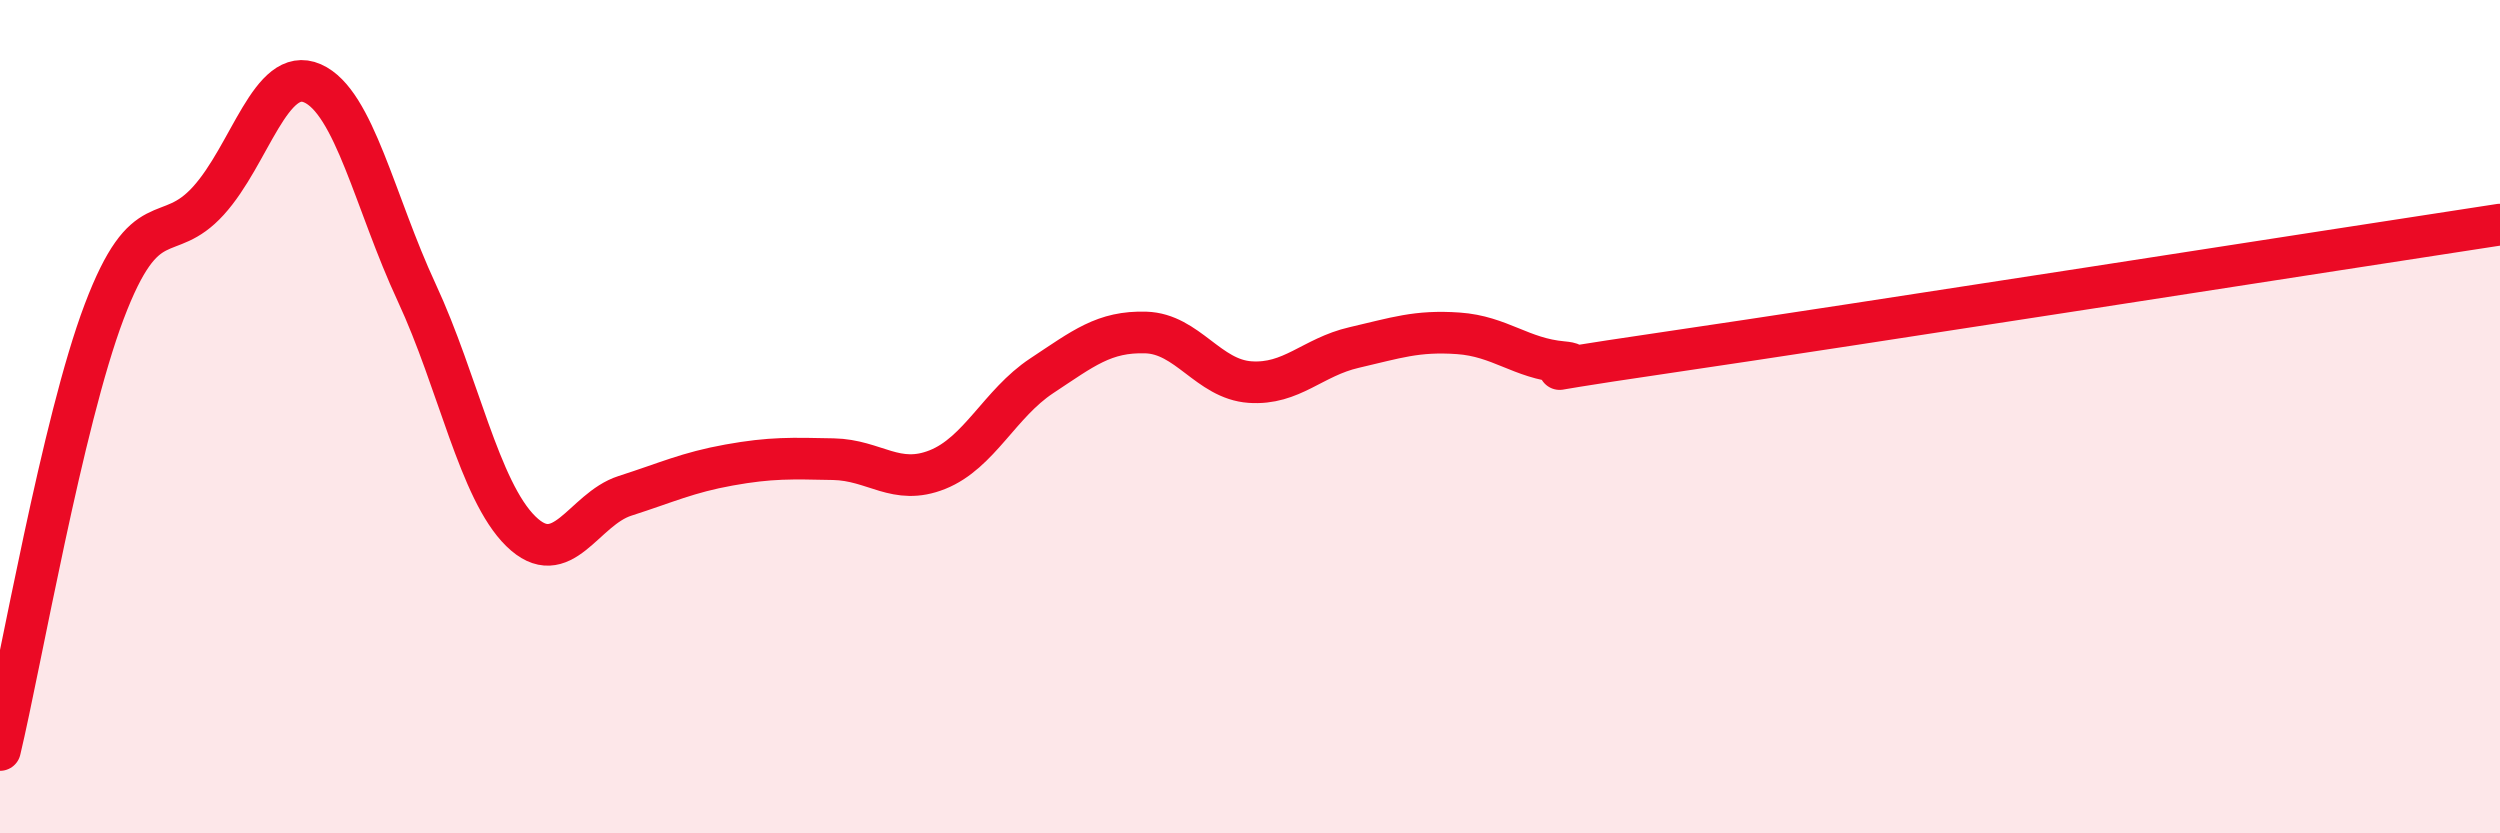 
    <svg width="60" height="20" viewBox="0 0 60 20" xmlns="http://www.w3.org/2000/svg">
      <path
        d="M 0,18 C 0.5,15.9 1.5,10.12 2.5,7.48 C 3.5,4.84 4,5.92 5,4.82 C 6,3.72 6.5,1.56 7.5,2 C 8.5,2.44 9,4.87 10,7.02 C 11,9.17 11.5,11.77 12.5,12.75 C 13.5,13.73 14,12.22 15,11.9 C 16,11.58 16.5,11.34 17.5,11.16 C 18.5,10.98 19,11 20,11.02 C 21,11.04 21.5,11.67 22.5,11.27 C 23.5,10.87 24,9.68 25,9.02 C 26,8.36 26.5,7.95 27.5,7.98 C 28.5,8.01 29,9.1 30,9.17 C 31,9.24 31.5,8.57 32.5,8.34 C 33.5,8.11 34,7.93 35,8 C 36,8.07 36.5,8.6 37.5,8.69 C 38.5,8.78 35.5,9.12 40,8.46 C 44.5,7.8 56,6 60,5.39L60 20L0 20Z"
        fill="#EB0A25"
        opacity="0.1"
        stroke-linecap="round"
        stroke-linejoin="round"
      />
      <path
        d="M 0,18 C 0.5,15.9 1.5,10.12 2.5,7.48 C 3.5,4.84 4,5.92 5,4.82 C 6,3.72 6.5,1.56 7.5,2 C 8.5,2.44 9,4.87 10,7.02 C 11,9.17 11.5,11.77 12.5,12.75 C 13.5,13.73 14,12.22 15,11.9 C 16,11.58 16.5,11.34 17.5,11.16 C 18.5,10.98 19,11 20,11.02 C 21,11.04 21.5,11.67 22.5,11.27 C 23.5,10.87 24,9.68 25,9.02 C 26,8.36 26.5,7.95 27.5,7.98 C 28.5,8.01 29,9.1 30,9.17 C 31,9.24 31.5,8.57 32.5,8.34 C 33.5,8.11 34,7.93 35,8 C 36,8.07 36.5,8.6 37.5,8.69 C 38.5,8.78 35.5,9.12 40,8.46 C 44.5,7.8 56,6 60,5.39"
        stroke="#EB0A25"
        stroke-width="1"
        fill="none"
        stroke-linecap="round"
        stroke-linejoin="round"
      />
    </svg>
  